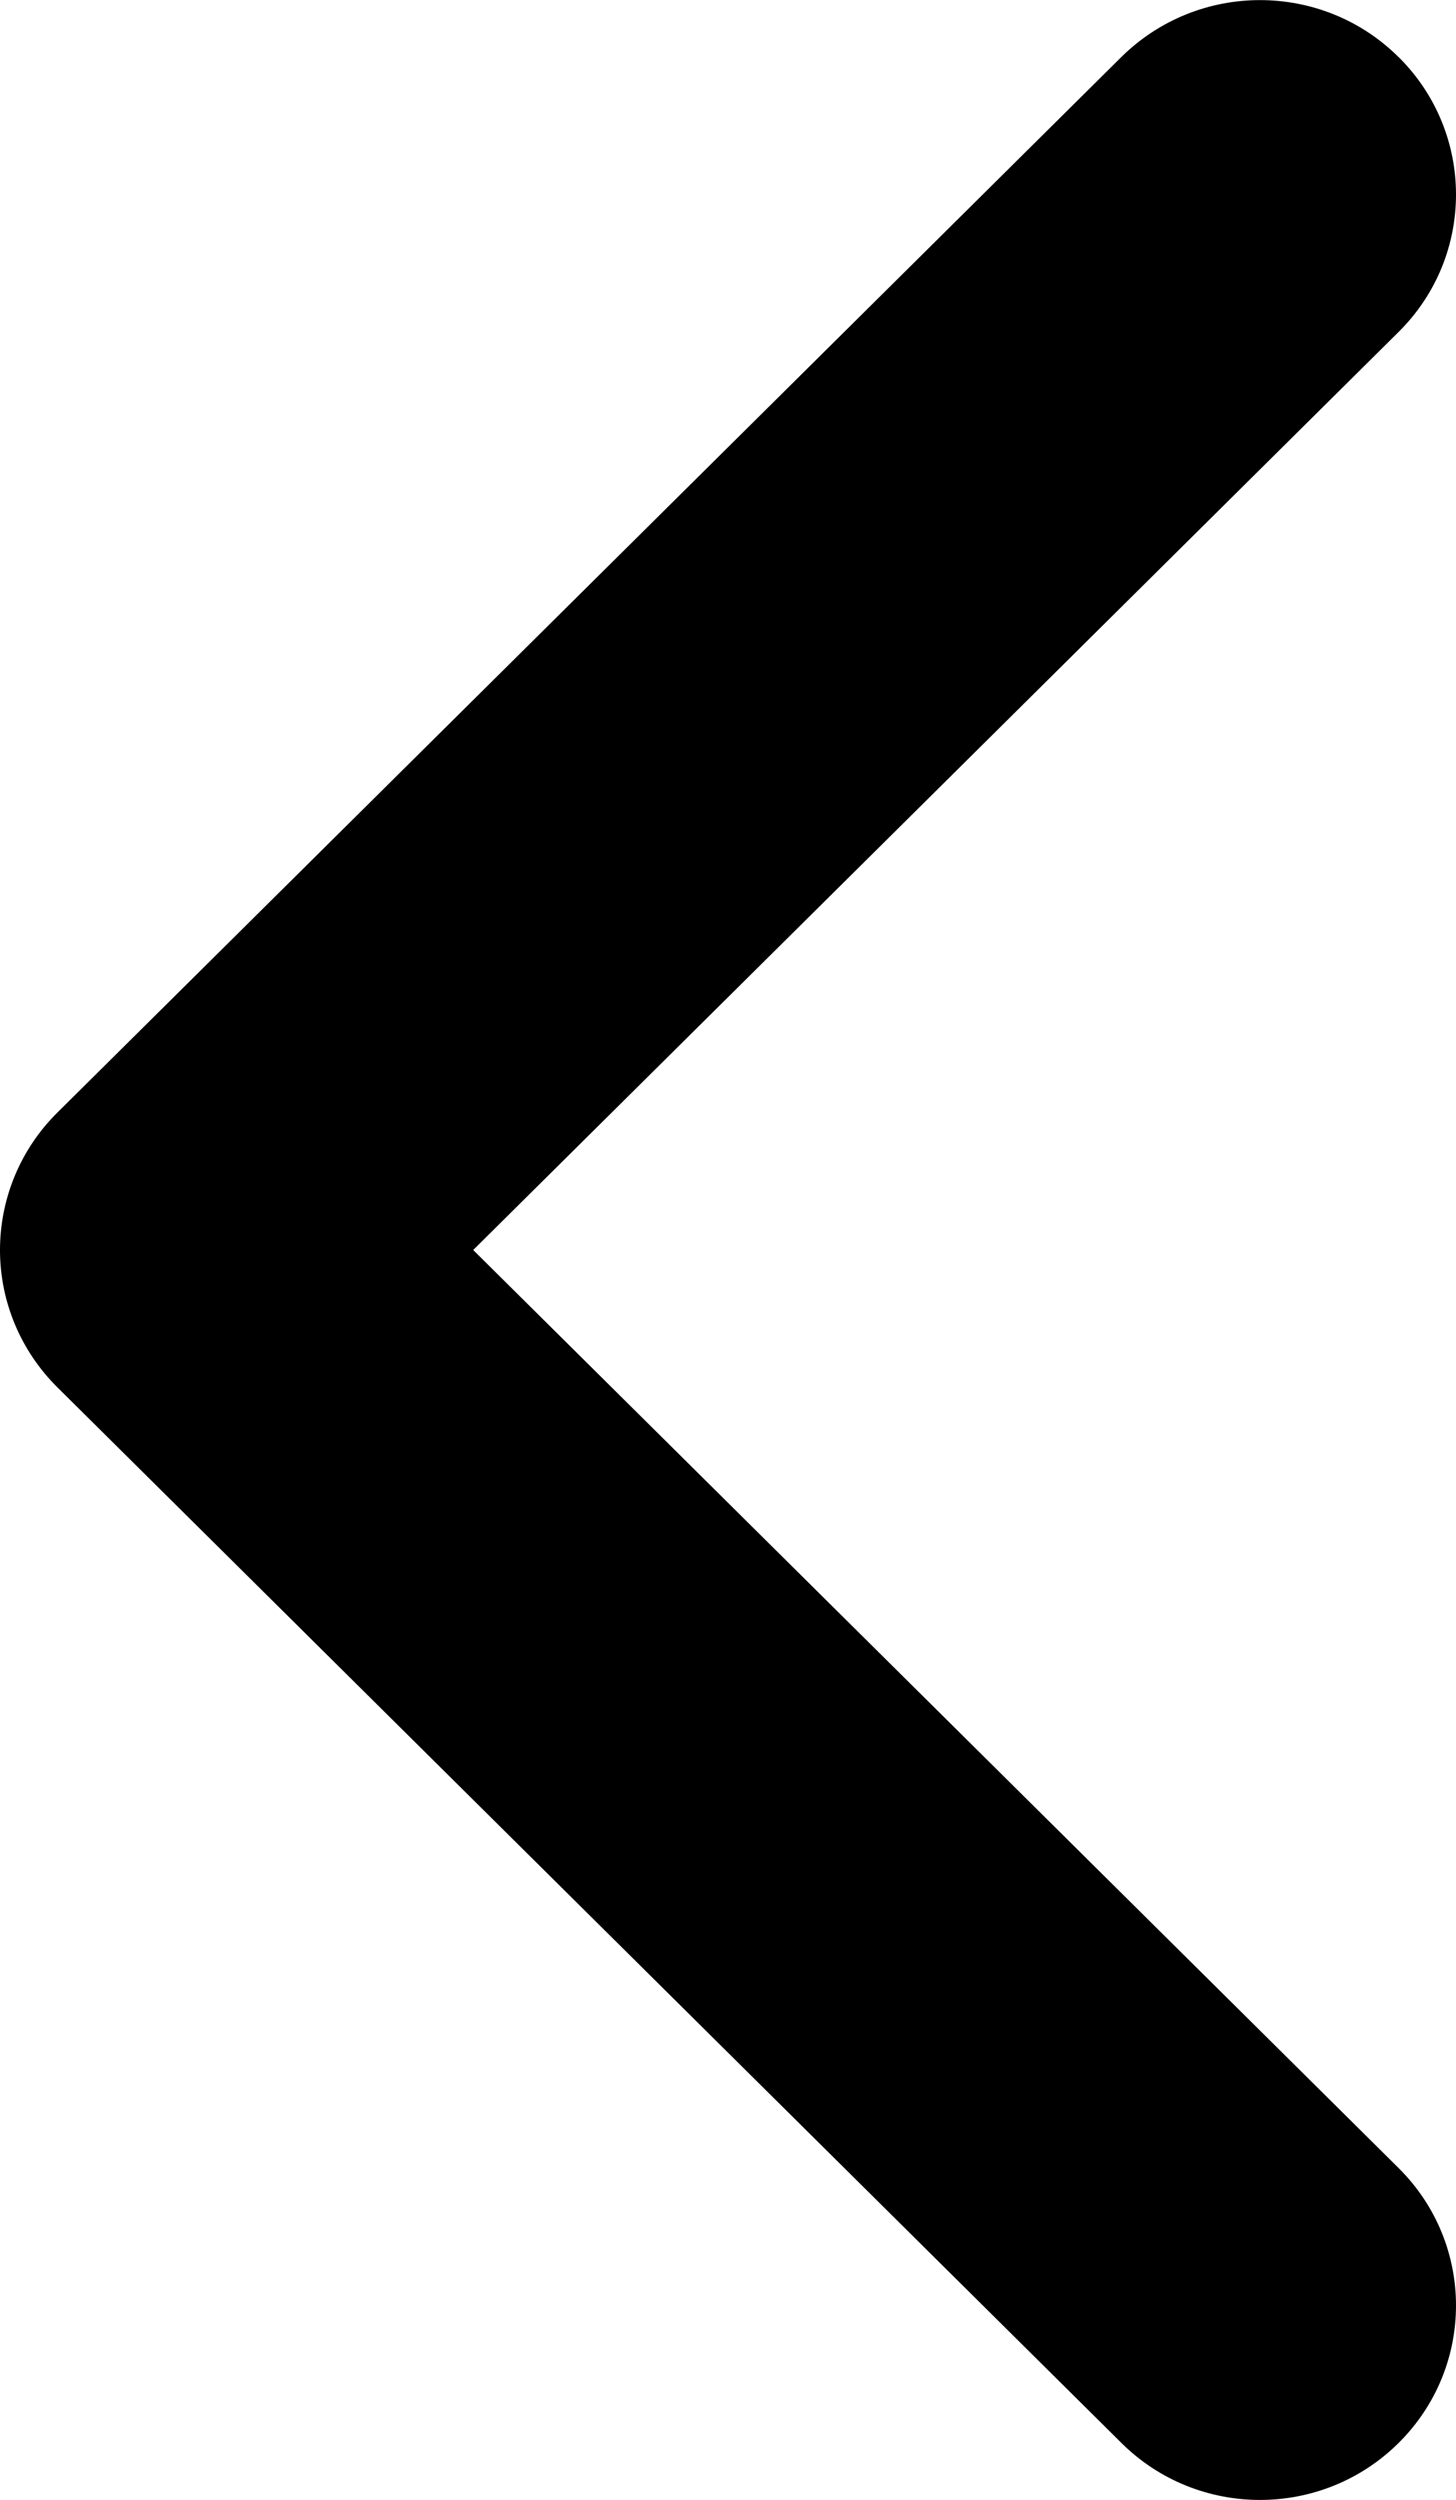 <svg xmlns="http://www.w3.org/2000/svg" width="14" height="24.023" viewBox="0 0 14 24.023"><path d="M13.448.548c.736.73.736 1.913 0 2.642L4.55 12.012l8.898 8.822c.736.73.736 1.912 0 2.642s-1.93.73-2.665 0L.553 13.333c-.354-.35-.553-.825-.553-1.32 0-.497.198-.972.552-1.322L10.782.548c.37-.365.852-.547 1.333-.547.482 0 .965.182 1.333.548z"/></svg>